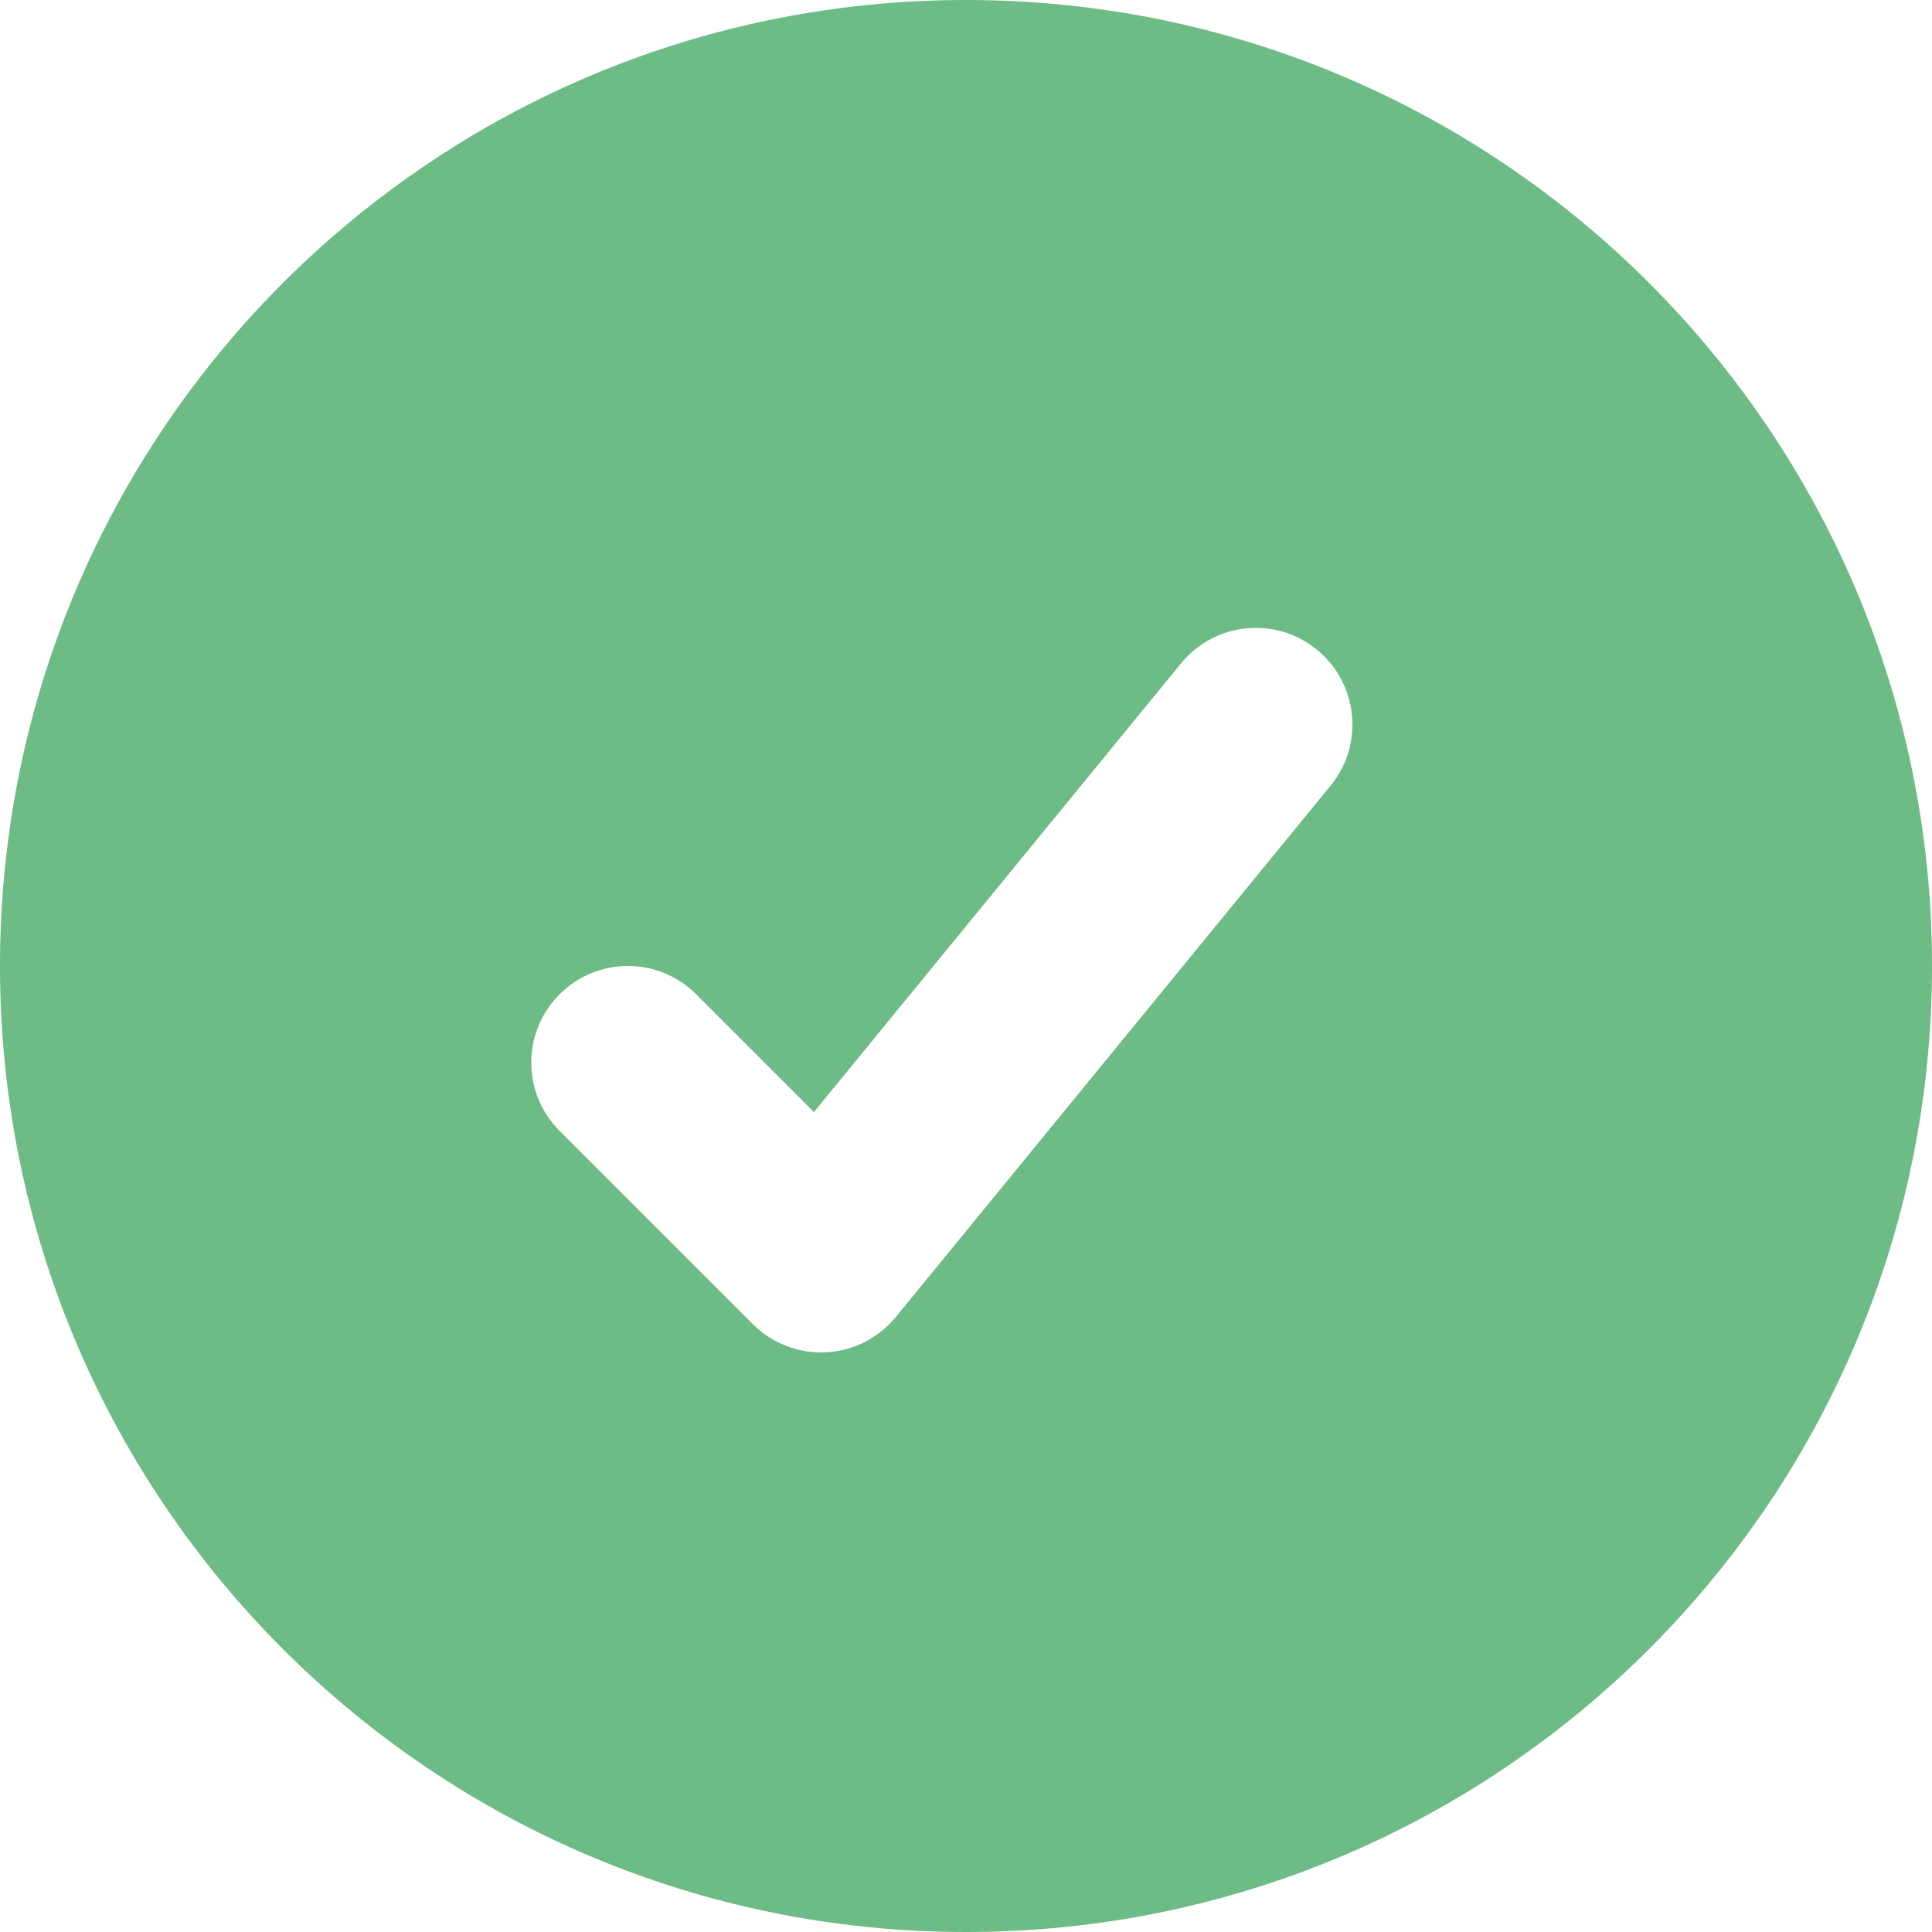<?xml version="1.0" encoding="UTF-8"?> <svg xmlns="http://www.w3.org/2000/svg" width="20" height="20" viewBox="0 0 20 20" fill="none"><path fill-rule="evenodd" clip-rule="evenodd" d="M10 0C4.477 0 0 4.477 0 10C0 15.523 4.477 20 10 20C15.523 20 20 15.523 20 10C20 4.477 15.523 0 10 0ZM13.774 8.133C14.124 7.706 14.061 7.076 13.633 6.726C13.206 6.376 12.576 6.439 12.226 6.867L8.426 11.512L7.207 10.293C6.817 9.902 6.183 9.902 5.793 10.293C5.402 10.683 5.402 11.317 5.793 11.707L7.793 13.707C7.993 13.907 8.268 14.013 8.55 13.999C8.832 13.985 9.095 13.852 9.274 13.633L13.774 8.133Z" fill="#6DBB85"></path></svg> 
